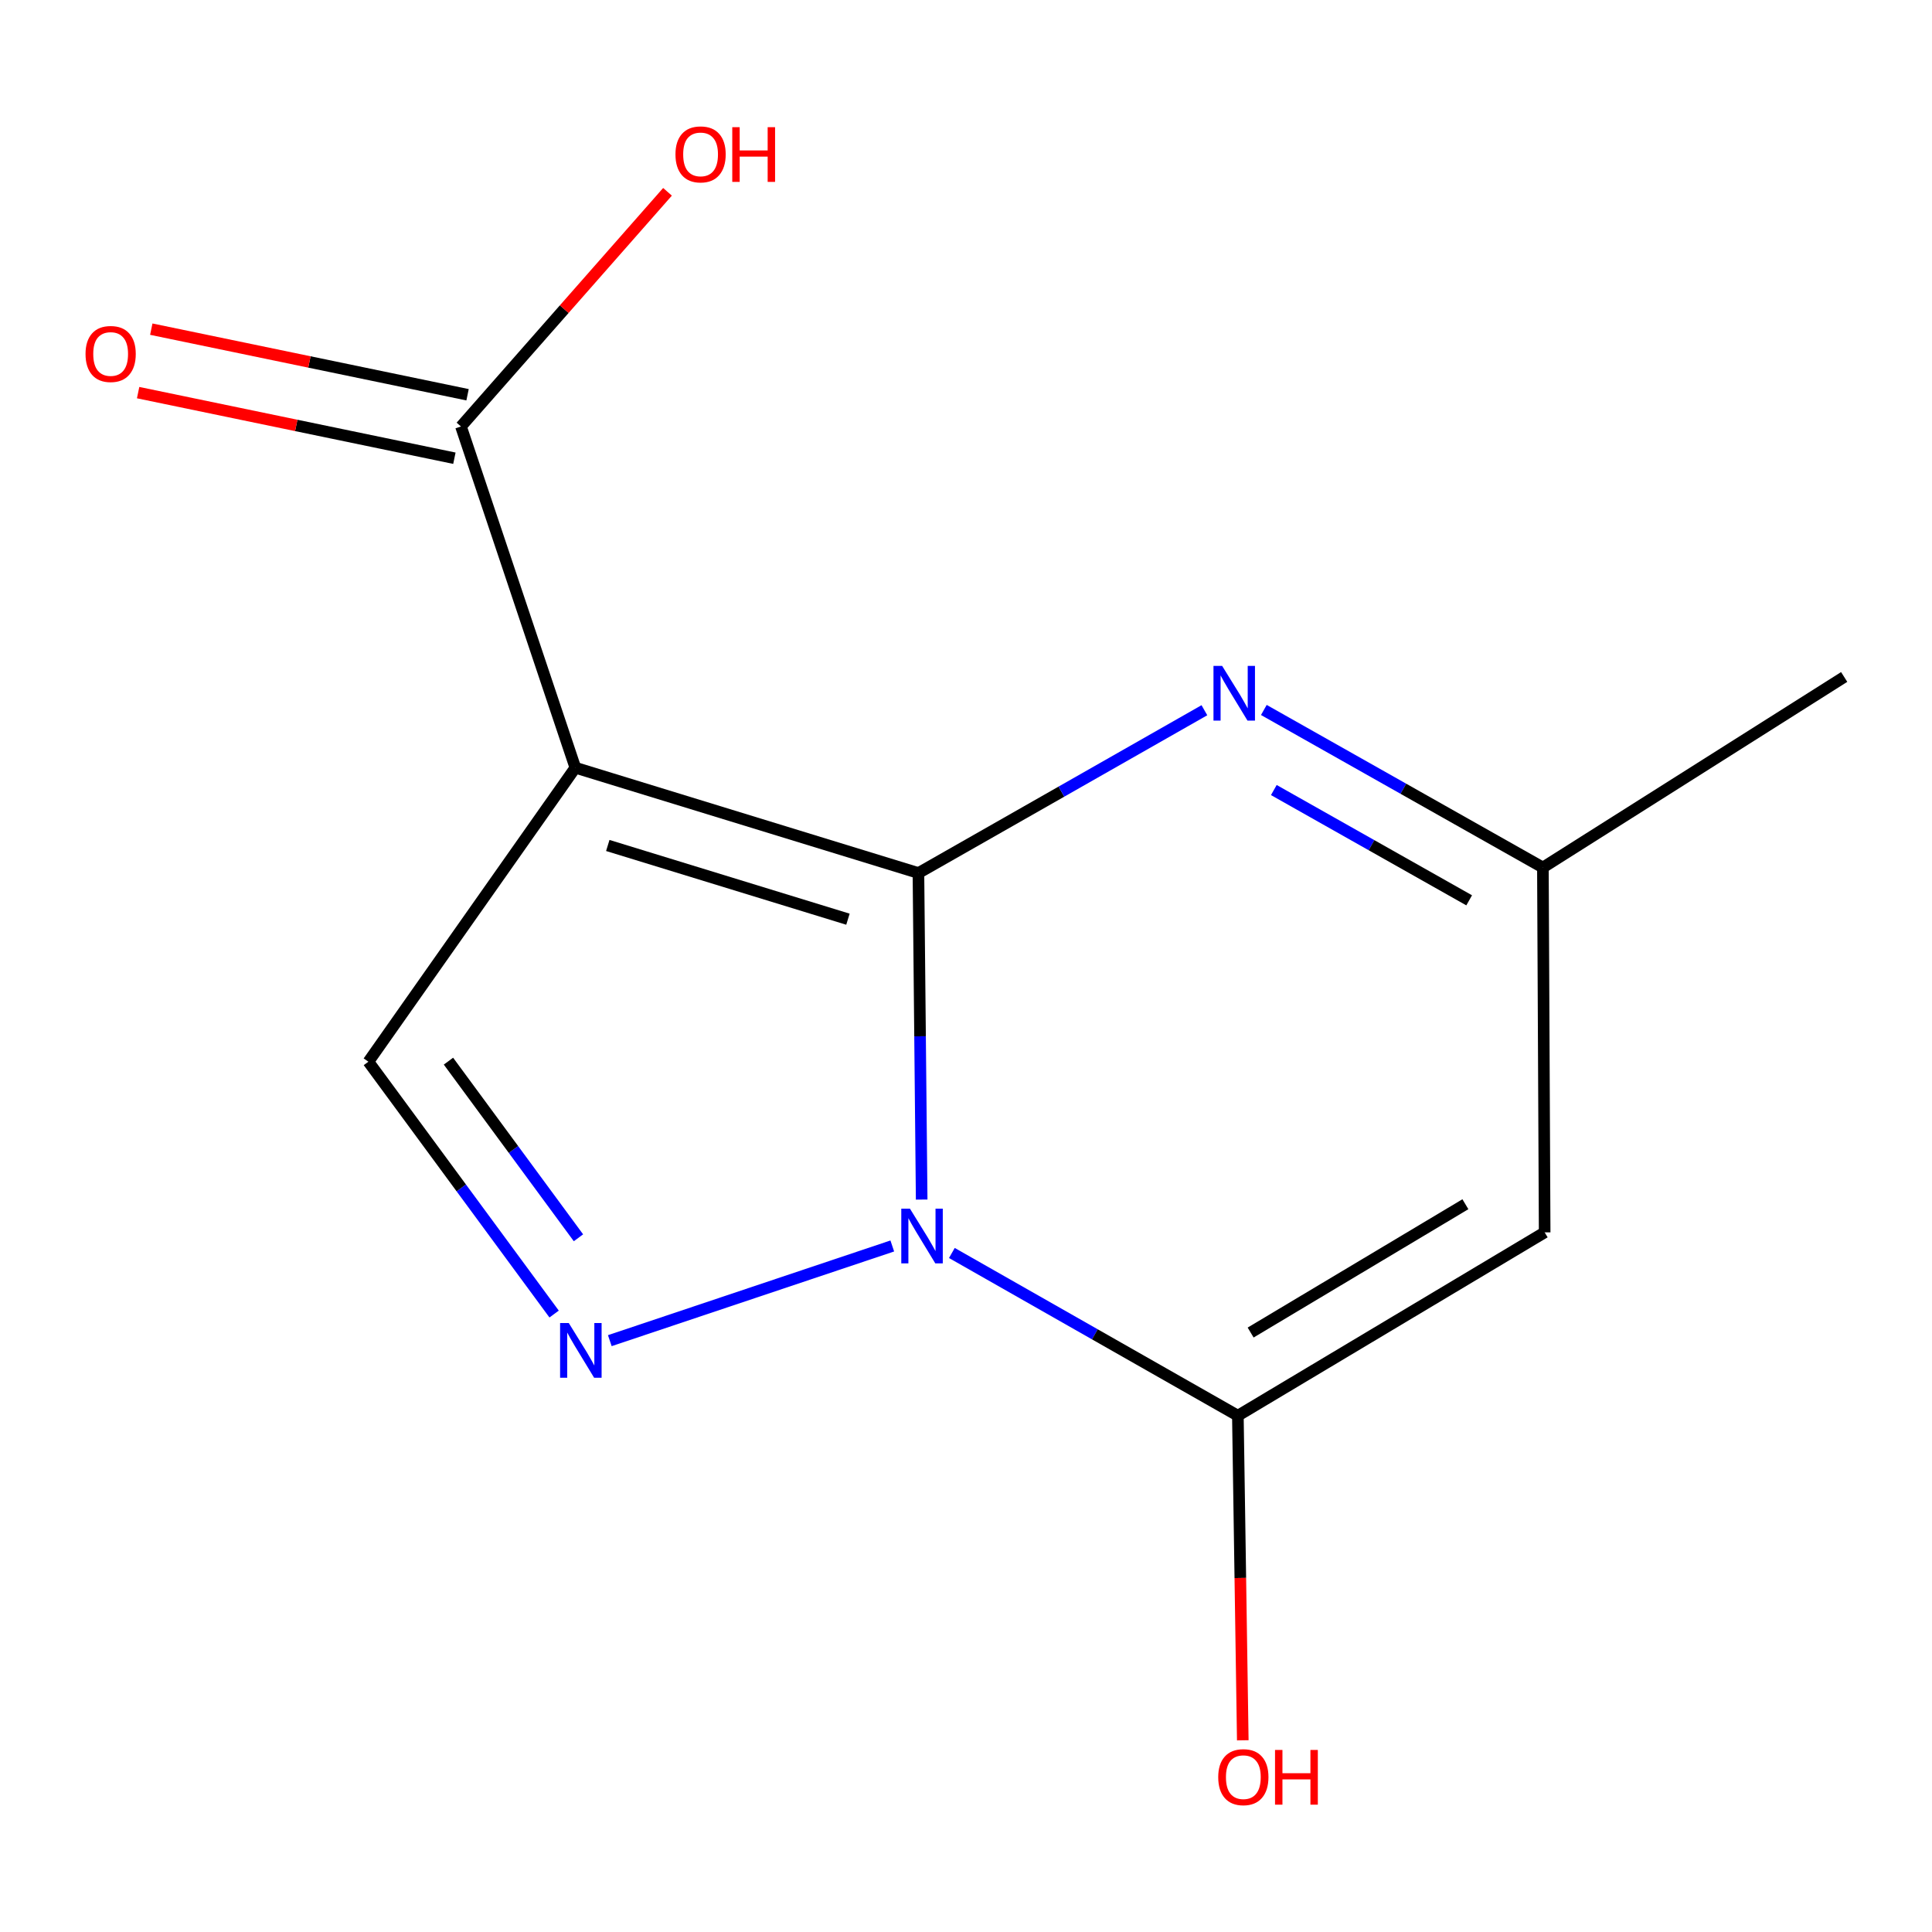 <?xml version='1.0' encoding='iso-8859-1'?>
<svg version='1.1' baseProfile='full'
              xmlns='http://www.w3.org/2000/svg'
                      xmlns:rdkit='http://www.rdkit.org/xml'
                      xmlns:xlink='http://www.w3.org/1999/xlink'
                  xml:space='preserve'
width='1000px' height='1000px' viewBox='0 0 1000 1000'>
<!-- END OF HEADER -->
<rect style='opacity:1.0;fill:#FFFFFF;stroke:none' width='1000' height='1000' x='0' y='0'> </rect>
<path class='bond-0' d='M 475.379,451.882 L 476.217,536.389' style='fill:none;fill-rule:evenodd;stroke:#000000;stroke-width:6px;stroke-linecap:butt;stroke-linejoin:miter;stroke-opacity:1' />
<path class='bond-0' d='M 476.217,536.389 L 477.056,620.896' style='fill:none;fill-rule:evenodd;stroke:#0000FF;stroke-width:6px;stroke-linecap:butt;stroke-linejoin:miter;stroke-opacity:1' />
<path class='bond-1' d='M 475.379,451.882 L 297.795,397.365' style='fill:none;fill-rule:evenodd;stroke:#000000;stroke-width:6px;stroke-linecap:butt;stroke-linejoin:miter;stroke-opacity:1' />
<path class='bond-1' d='M 438.896,475.775 L 314.587,437.614' style='fill:none;fill-rule:evenodd;stroke:#000000;stroke-width:6px;stroke-linecap:butt;stroke-linejoin:miter;stroke-opacity:1' />
<path class='bond-4' d='M 475.379,451.882 L 549.386,409.747' style='fill:none;fill-rule:evenodd;stroke:#000000;stroke-width:6px;stroke-linecap:butt;stroke-linejoin:miter;stroke-opacity:1' />
<path class='bond-4' d='M 549.386,409.747 L 623.393,367.613' style='fill:none;fill-rule:evenodd;stroke:#0000FF;stroke-width:6px;stroke-linecap:butt;stroke-linejoin:miter;stroke-opacity:1' />
<path class='bond-2' d='M 492.685,648.539 L 566.701,690.648' style='fill:none;fill-rule:evenodd;stroke:#0000FF;stroke-width:6px;stroke-linecap:butt;stroke-linejoin:miter;stroke-opacity:1' />
<path class='bond-2' d='M 566.701,690.648 L 640.717,732.757' style='fill:none;fill-rule:evenodd;stroke:#000000;stroke-width:6px;stroke-linecap:butt;stroke-linejoin:miter;stroke-opacity:1' />
<path class='bond-3' d='M 461.846,644.914 L 315.637,693.923' style='fill:none;fill-rule:evenodd;stroke:#0000FF;stroke-width:6px;stroke-linecap:butt;stroke-linejoin:miter;stroke-opacity:1' />
<path class='bond-6' d='M 297.795,397.365 L 190.682,549.545' style='fill:none;fill-rule:evenodd;stroke:#000000;stroke-width:6px;stroke-linecap:butt;stroke-linejoin:miter;stroke-opacity:1' />
<path class='bond-7' d='M 297.795,397.365 L 238.601,220.751' style='fill:none;fill-rule:evenodd;stroke:#000000;stroke-width:6px;stroke-linecap:butt;stroke-linejoin:miter;stroke-opacity:1' />
<path class='bond-10' d='M 640.717,732.757 L 641.99,816.767' style='fill:none;fill-rule:evenodd;stroke:#000000;stroke-width:6px;stroke-linecap:butt;stroke-linejoin:miter;stroke-opacity:1' />
<path class='bond-10' d='M 641.99,816.767 L 643.263,900.776' style='fill:none;fill-rule:evenodd;stroke:#FF0000;stroke-width:6px;stroke-linecap:butt;stroke-linejoin:miter;stroke-opacity:1' />
<path class='bond-14' d='M 640.717,732.757 L 799.514,637.871' style='fill:none;fill-rule:evenodd;stroke:#000000;stroke-width:6px;stroke-linecap:butt;stroke-linejoin:miter;stroke-opacity:1' />
<path class='bond-14' d='M 647.328,689.726 L 758.486,623.305' style='fill:none;fill-rule:evenodd;stroke:#000000;stroke-width:6px;stroke-linecap:butt;stroke-linejoin:miter;stroke-opacity:1' />
<path class='bond-13' d='M 286.811,680.15 L 238.747,614.848' style='fill:none;fill-rule:evenodd;stroke:#0000FF;stroke-width:6px;stroke-linecap:butt;stroke-linejoin:miter;stroke-opacity:1' />
<path class='bond-13' d='M 238.747,614.848 L 190.682,549.545' style='fill:none;fill-rule:evenodd;stroke:#000000;stroke-width:6px;stroke-linecap:butt;stroke-linejoin:miter;stroke-opacity:1' />
<path class='bond-13' d='M 299.411,640.673 L 265.766,594.961' style='fill:none;fill-rule:evenodd;stroke:#0000FF;stroke-width:6px;stroke-linecap:butt;stroke-linejoin:miter;stroke-opacity:1' />
<path class='bond-13' d='M 265.766,594.961 L 232.12,549.249' style='fill:none;fill-rule:evenodd;stroke:#000000;stroke-width:6px;stroke-linecap:butt;stroke-linejoin:miter;stroke-opacity:1' />
<path class='bond-8' d='M 654.162,367.476 L 726.381,408.253' style='fill:none;fill-rule:evenodd;stroke:#0000FF;stroke-width:6px;stroke-linecap:butt;stroke-linejoin:miter;stroke-opacity:1' />
<path class='bond-8' d='M 726.381,408.253 L 798.601,449.03' style='fill:none;fill-rule:evenodd;stroke:#000000;stroke-width:6px;stroke-linecap:butt;stroke-linejoin:miter;stroke-opacity:1' />
<path class='bond-8' d='M 659.333,408.922 L 709.886,437.466' style='fill:none;fill-rule:evenodd;stroke:#0000FF;stroke-width:6px;stroke-linecap:butt;stroke-linejoin:miter;stroke-opacity:1' />
<path class='bond-8' d='M 709.886,437.466 L 760.44,466.01' style='fill:none;fill-rule:evenodd;stroke:#000000;stroke-width:6px;stroke-linecap:butt;stroke-linejoin:miter;stroke-opacity:1' />
<path class='bond-5' d='M 799.514,637.871 L 798.601,449.03' style='fill:none;fill-rule:evenodd;stroke:#000000;stroke-width:6px;stroke-linecap:butt;stroke-linejoin:miter;stroke-opacity:1' />
<path class='bond-9' d='M 242.008,204.326 L 160.157,187.349' style='fill:none;fill-rule:evenodd;stroke:#000000;stroke-width:6px;stroke-linecap:butt;stroke-linejoin:miter;stroke-opacity:1' />
<path class='bond-9' d='M 160.157,187.349 L 78.307,170.371' style='fill:none;fill-rule:evenodd;stroke:#FF0000;stroke-width:6px;stroke-linecap:butt;stroke-linejoin:miter;stroke-opacity:1' />
<path class='bond-9' d='M 235.194,237.175 L 153.344,220.198' style='fill:none;fill-rule:evenodd;stroke:#000000;stroke-width:6px;stroke-linecap:butt;stroke-linejoin:miter;stroke-opacity:1' />
<path class='bond-9' d='M 153.344,220.198 L 71.494,203.22' style='fill:none;fill-rule:evenodd;stroke:#FF0000;stroke-width:6px;stroke-linecap:butt;stroke-linejoin:miter;stroke-opacity:1' />
<path class='bond-11' d='M 238.601,220.751 L 292.05,160.016' style='fill:none;fill-rule:evenodd;stroke:#000000;stroke-width:6px;stroke-linecap:butt;stroke-linejoin:miter;stroke-opacity:1' />
<path class='bond-11' d='M 292.05,160.016 L 345.499,99.281' style='fill:none;fill-rule:evenodd;stroke:#FF0000;stroke-width:6px;stroke-linecap:butt;stroke-linejoin:miter;stroke-opacity:1' />
<path class='bond-12' d='M 798.601,449.03 L 954.545,350.397' style='fill:none;fill-rule:evenodd;stroke:#000000;stroke-width:6px;stroke-linecap:butt;stroke-linejoin:miter;stroke-opacity:1' />
<path  class='atom-1' d='M 470.983 625.593
L 480.263 640.593
Q 481.183 642.073, 482.663 644.753
Q 484.143 647.433, 484.223 647.593
L 484.223 625.593
L 487.983 625.593
L 487.983 653.913
L 484.103 653.913
L 474.143 637.513
Q 472.983 635.593, 471.743 633.393
Q 470.543 631.193, 470.183 630.513
L 470.183 653.913
L 466.503 653.913
L 466.503 625.593
L 470.983 625.593
' fill='#0000FF'/>
<path  class='atom-4' d='M 294.387 684.788
L 303.667 699.788
Q 304.587 701.268, 306.067 703.948
Q 307.547 706.628, 307.627 706.788
L 307.627 684.788
L 311.387 684.788
L 311.387 713.108
L 307.507 713.108
L 297.547 696.708
Q 296.387 694.788, 295.147 692.588
Q 293.947 690.388, 293.587 689.708
L 293.587 713.108
L 289.907 713.108
L 289.907 684.788
L 294.387 684.788
' fill='#0000FF'/>
<path  class='atom-5' d='M 632.575 344.662
L 641.855 359.662
Q 642.775 361.142, 644.255 363.822
Q 645.735 366.502, 645.815 366.662
L 645.815 344.662
L 649.575 344.662
L 649.575 372.982
L 645.695 372.982
L 635.735 356.582
Q 634.575 354.662, 633.335 352.462
Q 632.135 350.262, 631.775 349.582
L 631.775 372.982
L 628.095 372.982
L 628.095 344.662
L 632.575 344.662
' fill='#0000FF'/>
<path  class='atom-10' d='M 44.271 183.219
Q 44.271 176.419, 47.631 172.619
Q 50.991 168.819, 57.271 168.819
Q 63.551 168.819, 66.911 172.619
Q 70.271 176.419, 70.271 183.219
Q 70.271 190.099, 66.871 194.019
Q 63.471 197.899, 57.271 197.899
Q 51.031 197.899, 47.631 194.019
Q 44.271 190.139, 44.271 183.219
M 57.271 194.699
Q 61.591 194.699, 63.911 191.819
Q 66.271 188.899, 66.271 183.219
Q 66.271 177.659, 63.911 174.859
Q 61.591 172.019, 57.271 172.019
Q 52.951 172.019, 50.591 174.819
Q 48.271 177.619, 48.271 183.219
Q 48.271 188.939, 50.591 191.819
Q 52.951 194.699, 57.271 194.699
' fill='#FF0000'/>
<path  class='atom-11' d='M 630.55 919.852
Q 630.55 913.052, 633.91 909.252
Q 637.27 905.452, 643.55 905.452
Q 649.83 905.452, 653.19 909.252
Q 656.55 913.052, 656.55 919.852
Q 656.55 926.732, 653.15 930.652
Q 649.75 934.532, 643.55 934.532
Q 637.31 934.532, 633.91 930.652
Q 630.55 926.772, 630.55 919.852
M 643.55 931.332
Q 647.87 931.332, 650.19 928.452
Q 652.55 925.532, 652.55 919.852
Q 652.55 914.292, 650.19 911.492
Q 647.87 908.652, 643.55 908.652
Q 639.23 908.652, 636.87 911.452
Q 634.55 914.252, 634.55 919.852
Q 634.55 925.572, 636.87 928.452
Q 639.23 931.332, 643.55 931.332
' fill='#FF0000'/>
<path  class='atom-11' d='M 659.95 905.772
L 663.79 905.772
L 663.79 917.812
L 678.27 917.812
L 678.27 905.772
L 682.11 905.772
L 682.11 934.092
L 678.27 934.092
L 678.27 921.012
L 663.79 921.012
L 663.79 934.092
L 659.95 934.092
L 659.95 905.772
' fill='#FF0000'/>
<path  class='atom-12' d='M 349.619 79.908
Q 349.619 73.108, 352.979 69.308
Q 356.339 65.508, 362.619 65.508
Q 368.899 65.508, 372.259 69.308
Q 375.619 73.108, 375.619 79.908
Q 375.619 86.788, 372.219 90.708
Q 368.819 94.588, 362.619 94.588
Q 356.379 94.588, 352.979 90.708
Q 349.619 86.828, 349.619 79.908
M 362.619 91.388
Q 366.939 91.388, 369.259 88.508
Q 371.619 85.588, 371.619 79.908
Q 371.619 74.348, 369.259 71.548
Q 366.939 68.708, 362.619 68.708
Q 358.299 68.708, 355.939 71.508
Q 353.619 74.308, 353.619 79.908
Q 353.619 85.628, 355.939 88.508
Q 358.299 91.388, 362.619 91.388
' fill='#FF0000'/>
<path  class='atom-12' d='M 379.019 65.828
L 382.859 65.828
L 382.859 77.868
L 397.339 77.868
L 397.339 65.828
L 401.179 65.828
L 401.179 94.148
L 397.339 94.148
L 397.339 81.068
L 382.859 81.068
L 382.859 94.148
L 379.019 94.148
L 379.019 65.828
' fill='#FF0000'/>
</svg>
